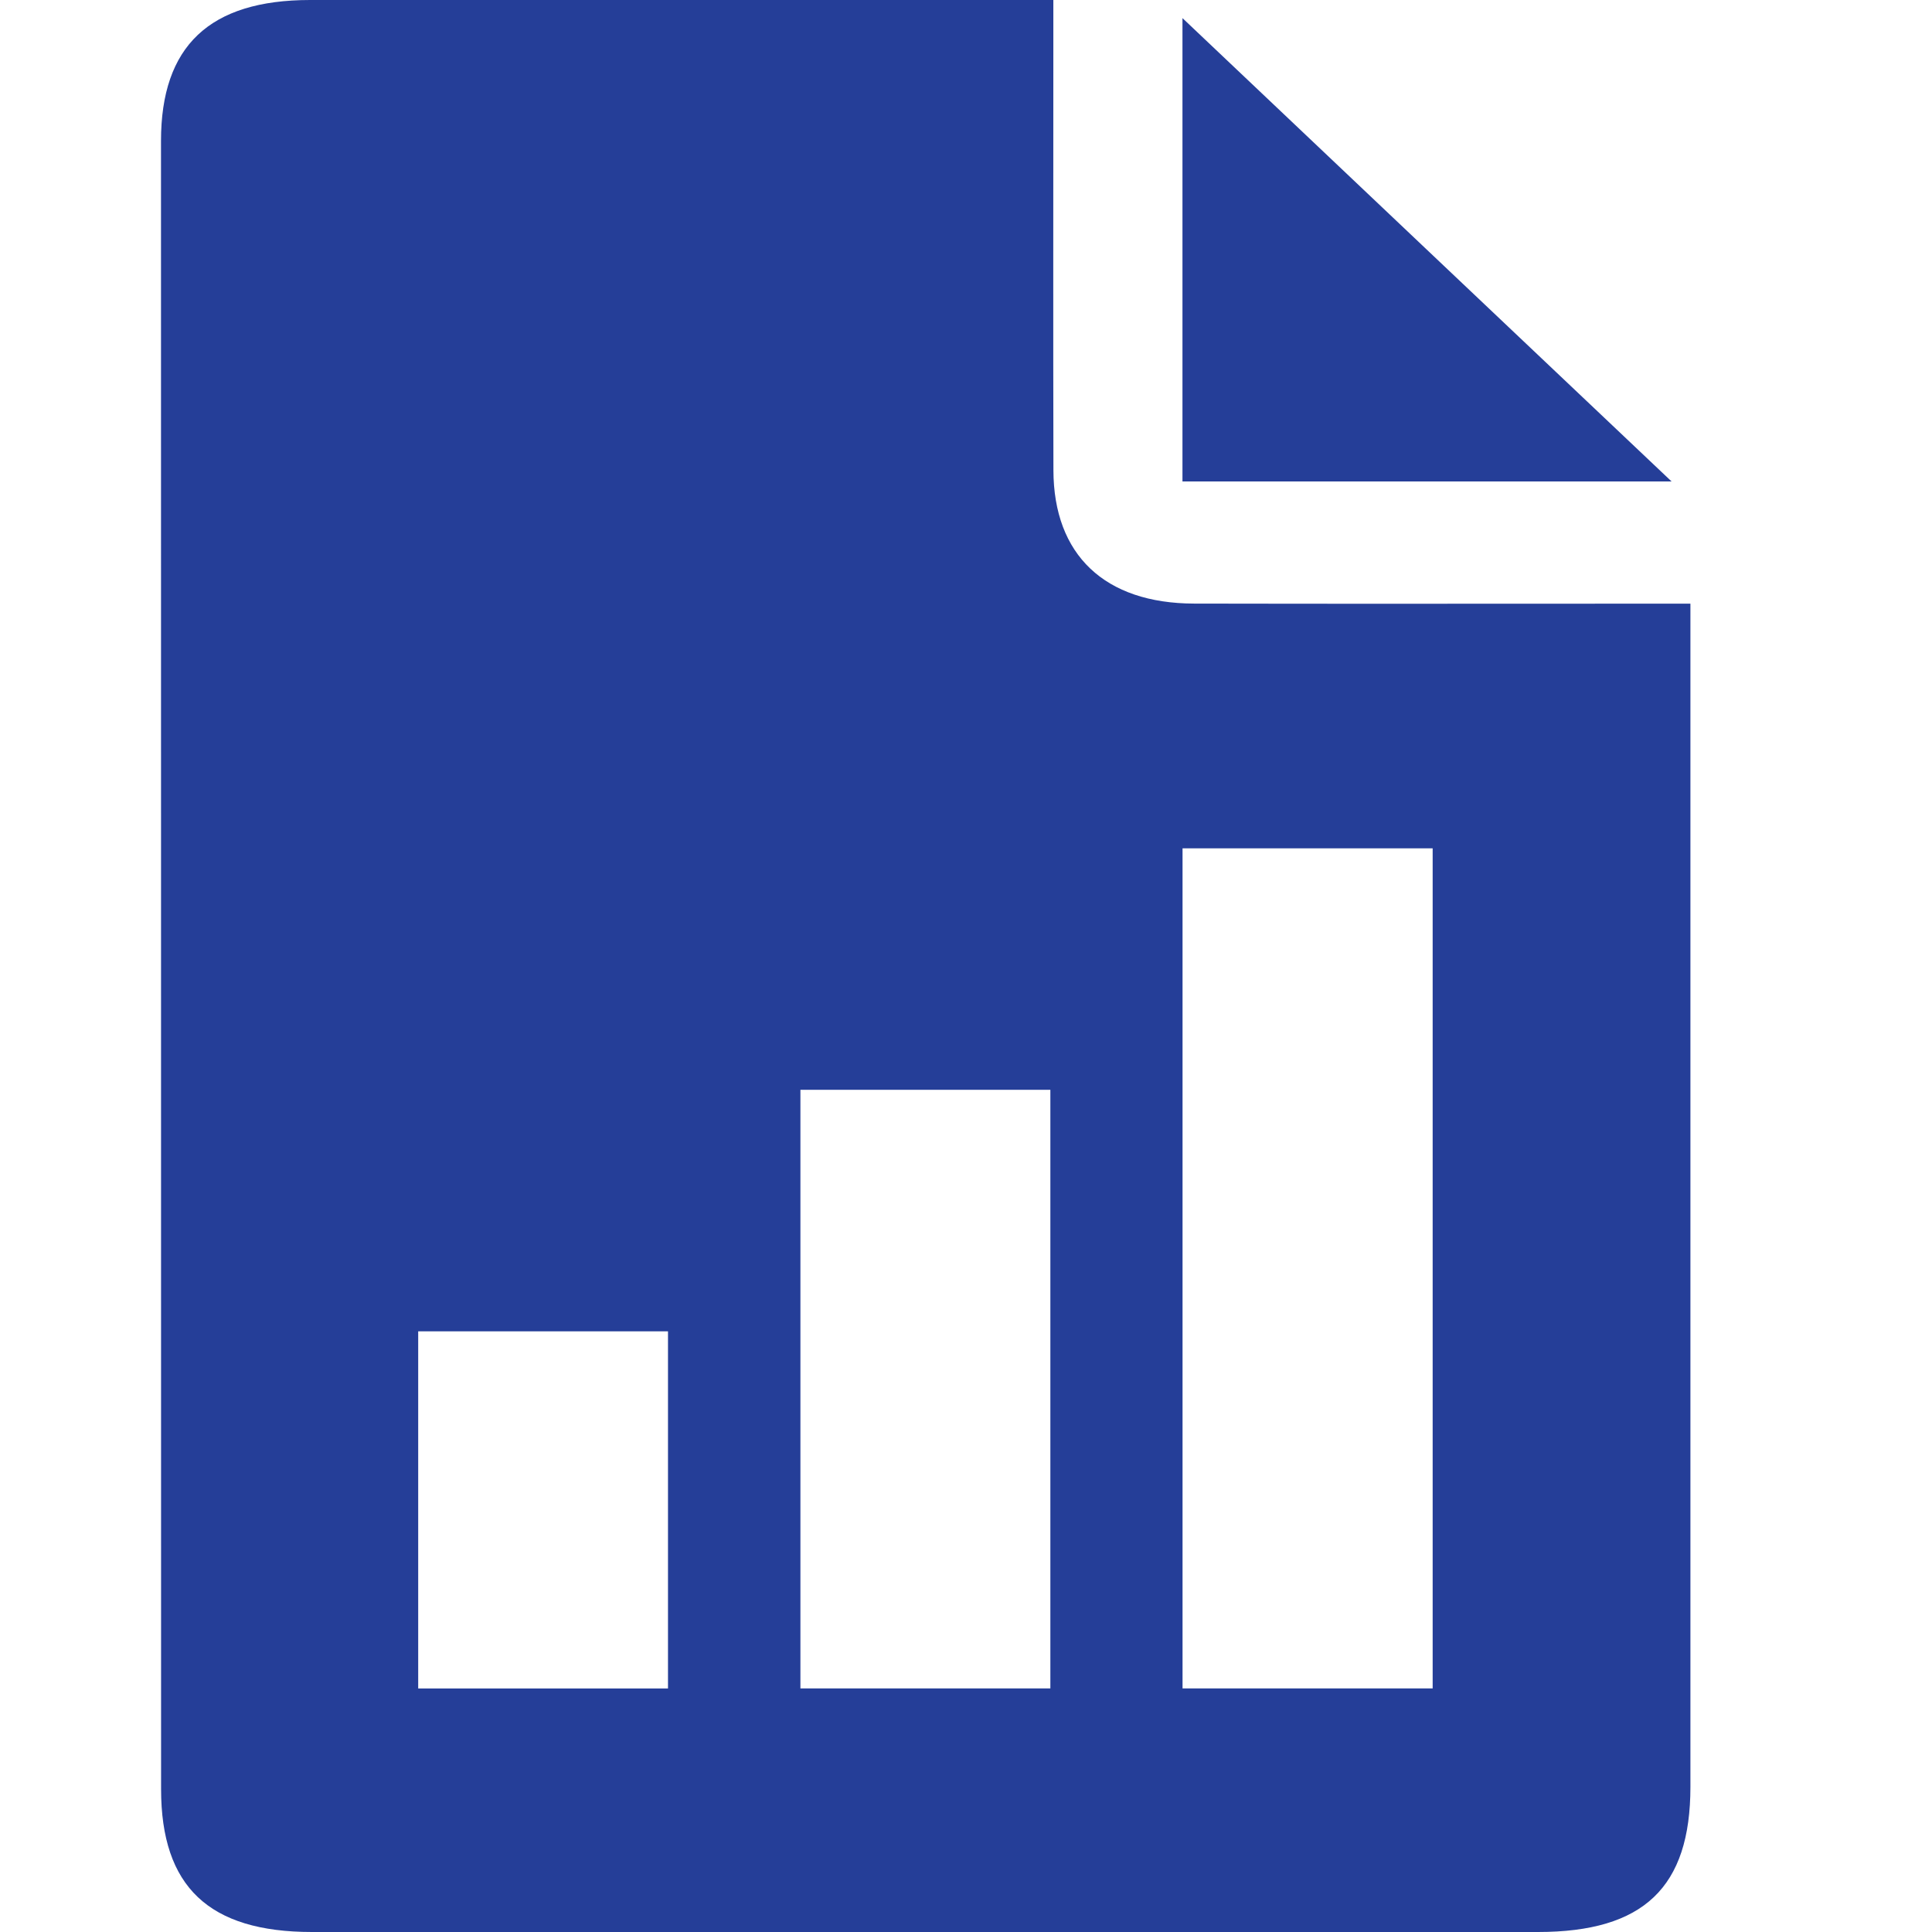 <svg width="24" height="24" viewBox="0 0 24 24" fill="none" xmlns="http://www.w3.org/2000/svg">
<path d="M20.999 7.499C20.999 7.713 20.999 7.881 20.999 8.047C20.999 12.764 20.999 17.48 20.999 22.197C20.999 23.446 20.418 24 19.105 24C14.029 24 8.952 24 3.875 24C2.595 24 2.001 23.437 2.001 22.225C2 15.401 2 8.576 2 1.751C2 0.571 2.603 0.001 3.851 0C6.752 -0.001 9.653 0 12.555 0H13.085C13.085 0.227 13.085 0.411 13.085 0.594C13.085 2.342 13.082 4.092 13.086 5.841C13.088 6.893 13.723 7.496 14.835 7.498C16.698 7.502 18.56 7.499 20.422 7.499C20.599 7.499 20.776 7.499 21 7.499H20.999ZM17.797 20.974V10.538H14.69V20.974H17.797ZM13.048 20.974V13.538H9.943V20.974H13.048ZM8.298 20.975V16.538H5.195V20.975H8.298Z" fill="#253E98"/>
<path d="M20.765 5.981H14.689V0.225C16.689 2.12 18.742 4.066 20.765 5.981Z" fill="#253E98"/>
</svg>
